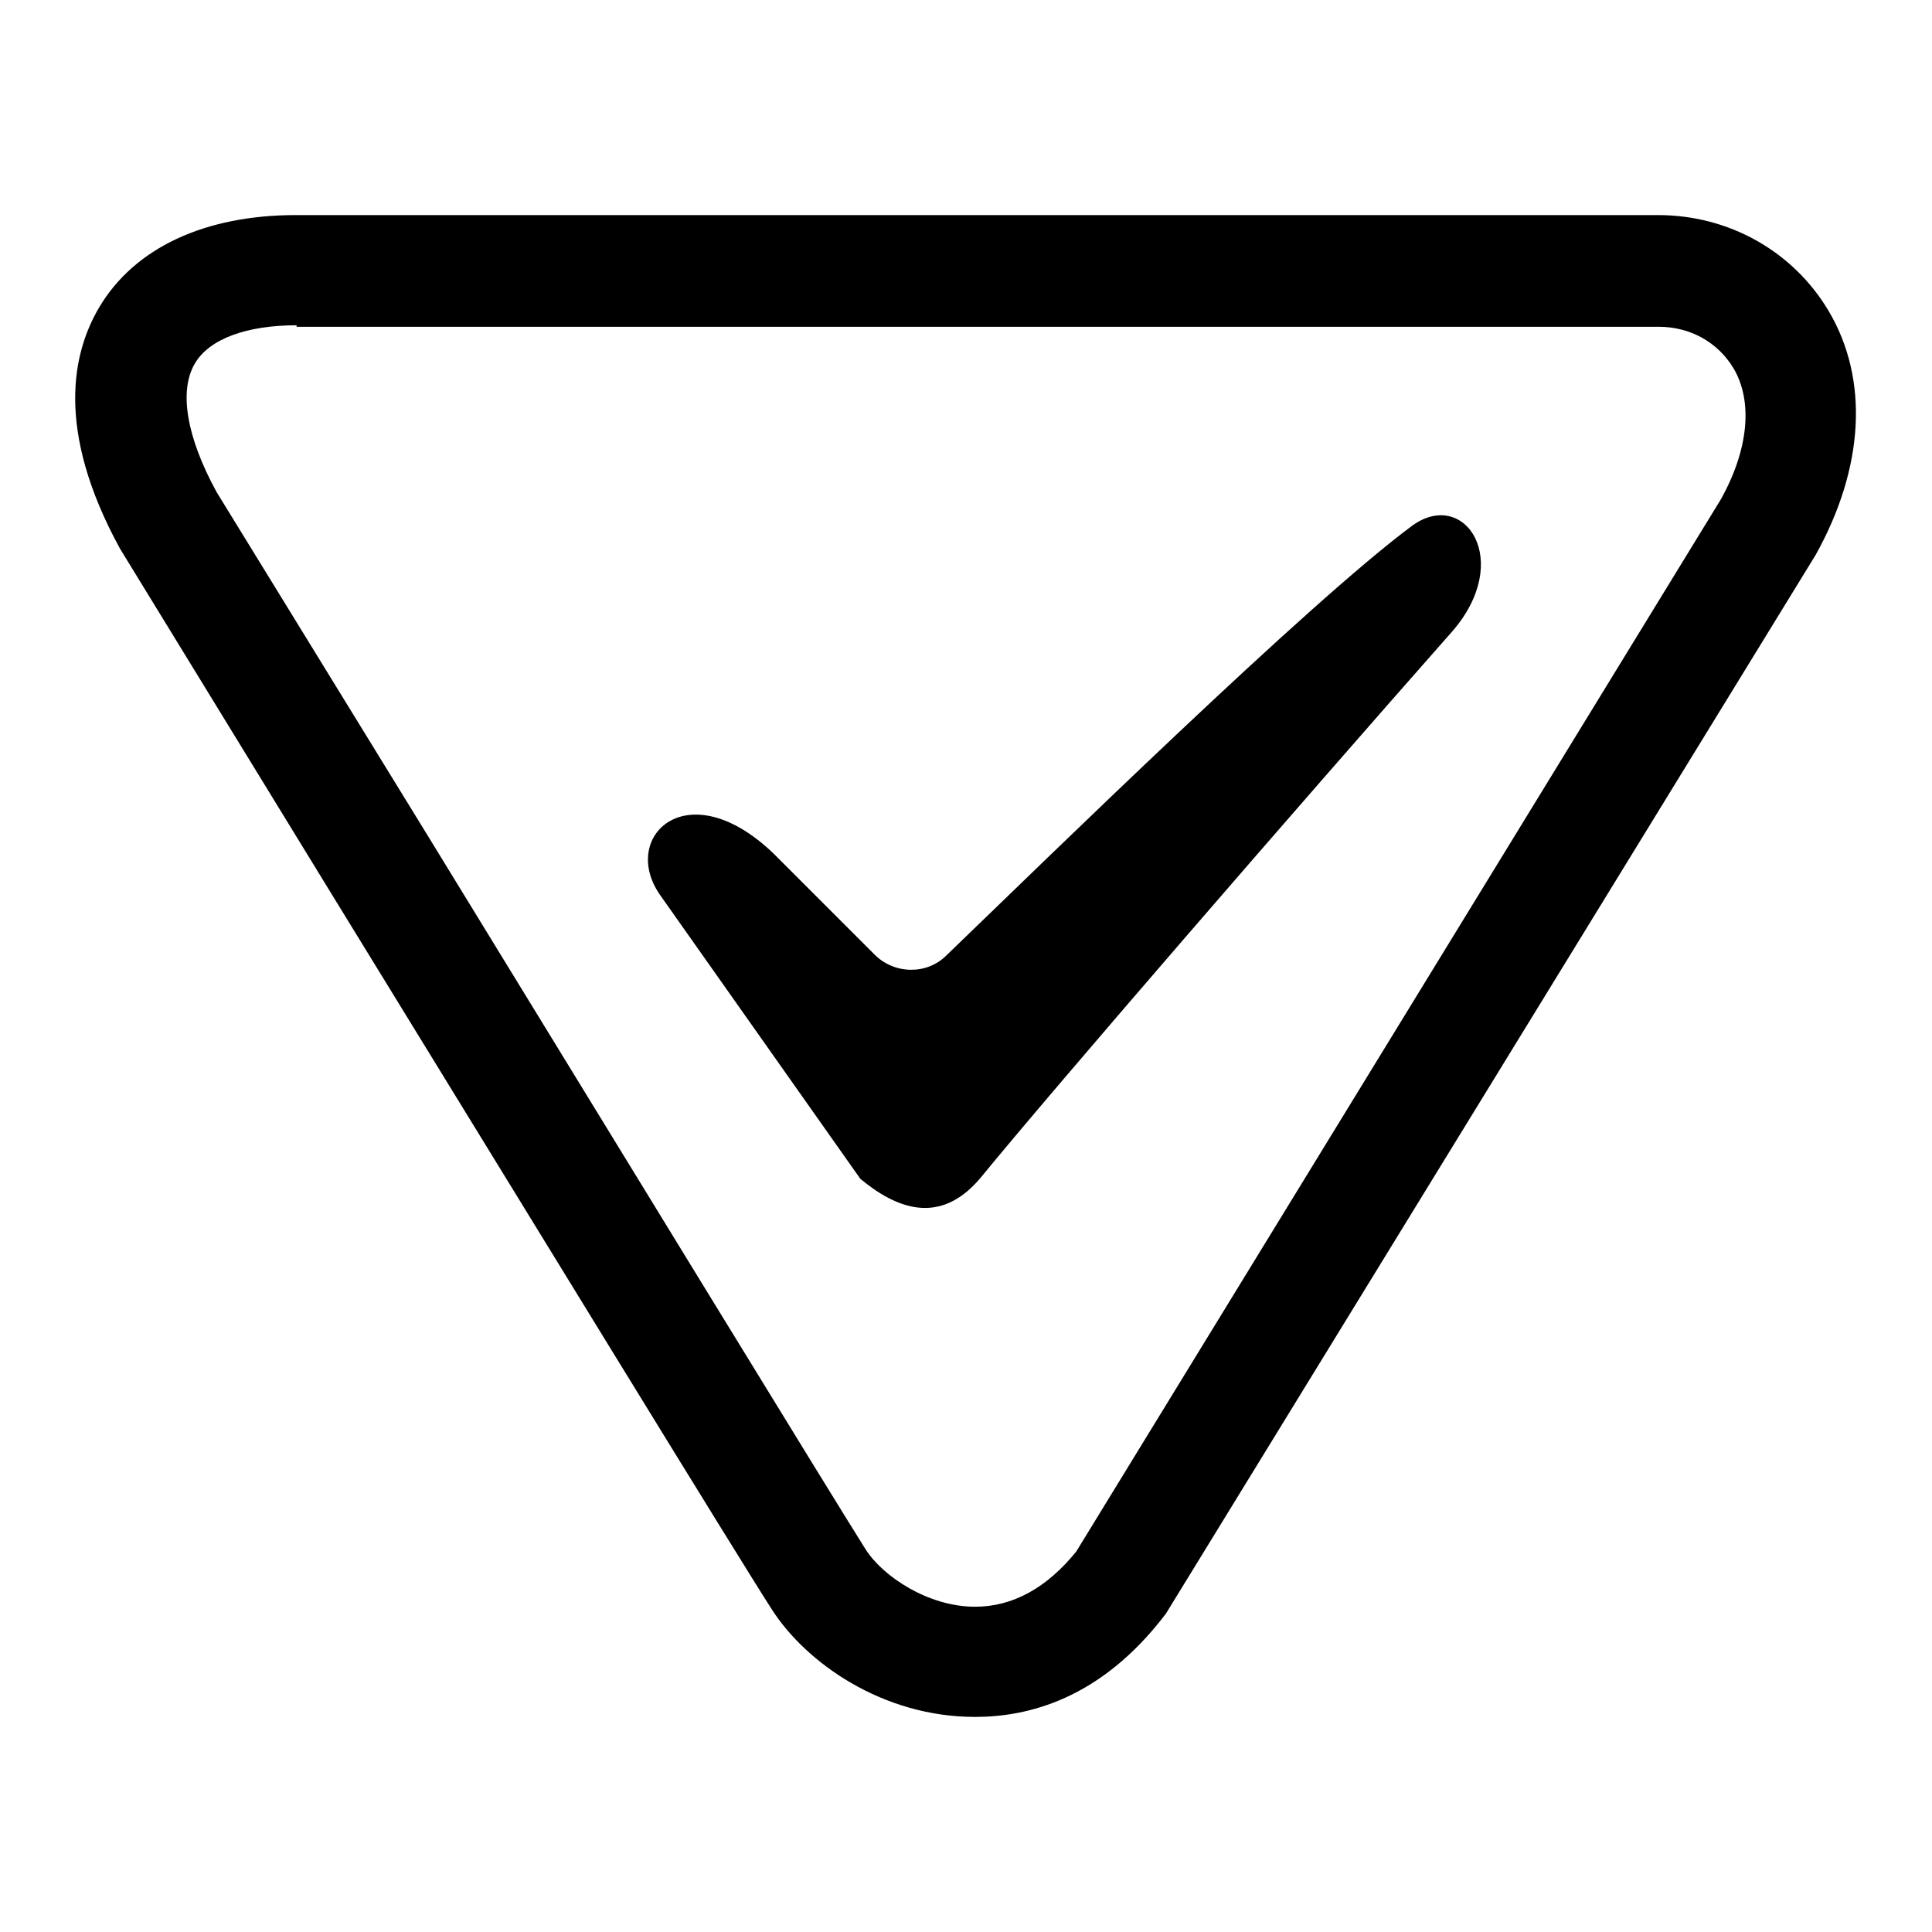 <?xml version="1.0" encoding="utf-8"?>
<!-- Svg Vector Icons : http://www.onlinewebfonts.com/icon -->
<!DOCTYPE svg PUBLIC "-//W3C//DTD SVG 1.1//EN" "http://www.w3.org/Graphics/SVG/1.1/DTD/svg11.dtd">
<svg version="1.1" xmlns="http://www.w3.org/2000/svg" xmlns:xlink="http://www.w3.org/1999/xlink" x="0px" y="0px" viewBox="0 0 256 256" enable-background="new 0 0 256 256" xml:space="preserve">
<g> <path fill="#000000" d="M129.2,227.5c-12.3,0-22.4-7.2-26.9-14.2c-4.4-6.8-33.1-53.7-58.4-94.9l-28-45.7 c-8.7-15.9-6.2-26.1-2.8-31.9c4.7-8,14.1-12.3,26.1-12.3h180.5c9.4,0,17.9,4.8,22.6,12.7c5.4,9.1,4.7,20.8-1.7,32.3l-86.1,140.3 C145.8,225.3,136,227.5,129.2,227.5L129.2,227.5z M39.3,43.1c-6.6,0-11.6,1.8-13.5,5.1c-2.1,3.6-1.1,9.7,2.9,17l27.9,45.4 c25.3,41.3,53.8,87.9,58.1,94.7c2.3,3.6,8.3,7.6,14.5,7.6c5,0,9.5-2.5,13.4-7.3l85.4-139.4c3.7-6.6,4.3-13,1.7-17.4 c-2.1-3.5-5.8-5.5-9.9-5.5H39.3V43.1z M187.2,69.6c-13.8,10.2-48.2,43.9-61.8,57c-2.6,2.6-6.9,2.5-9.5-0.1l-12.6-12.6 c-11.7-12.1-21.3-3.3-15.9,4.6l26.6,37.7c4.7,3.9,10.5,6.3,15.9-0.1c9.9-12.1,42.1-49.3,62.5-72.4 C200.6,74.3,194.1,64.7,187.2,69.6L187.2,69.6z"/></g>
</svg>